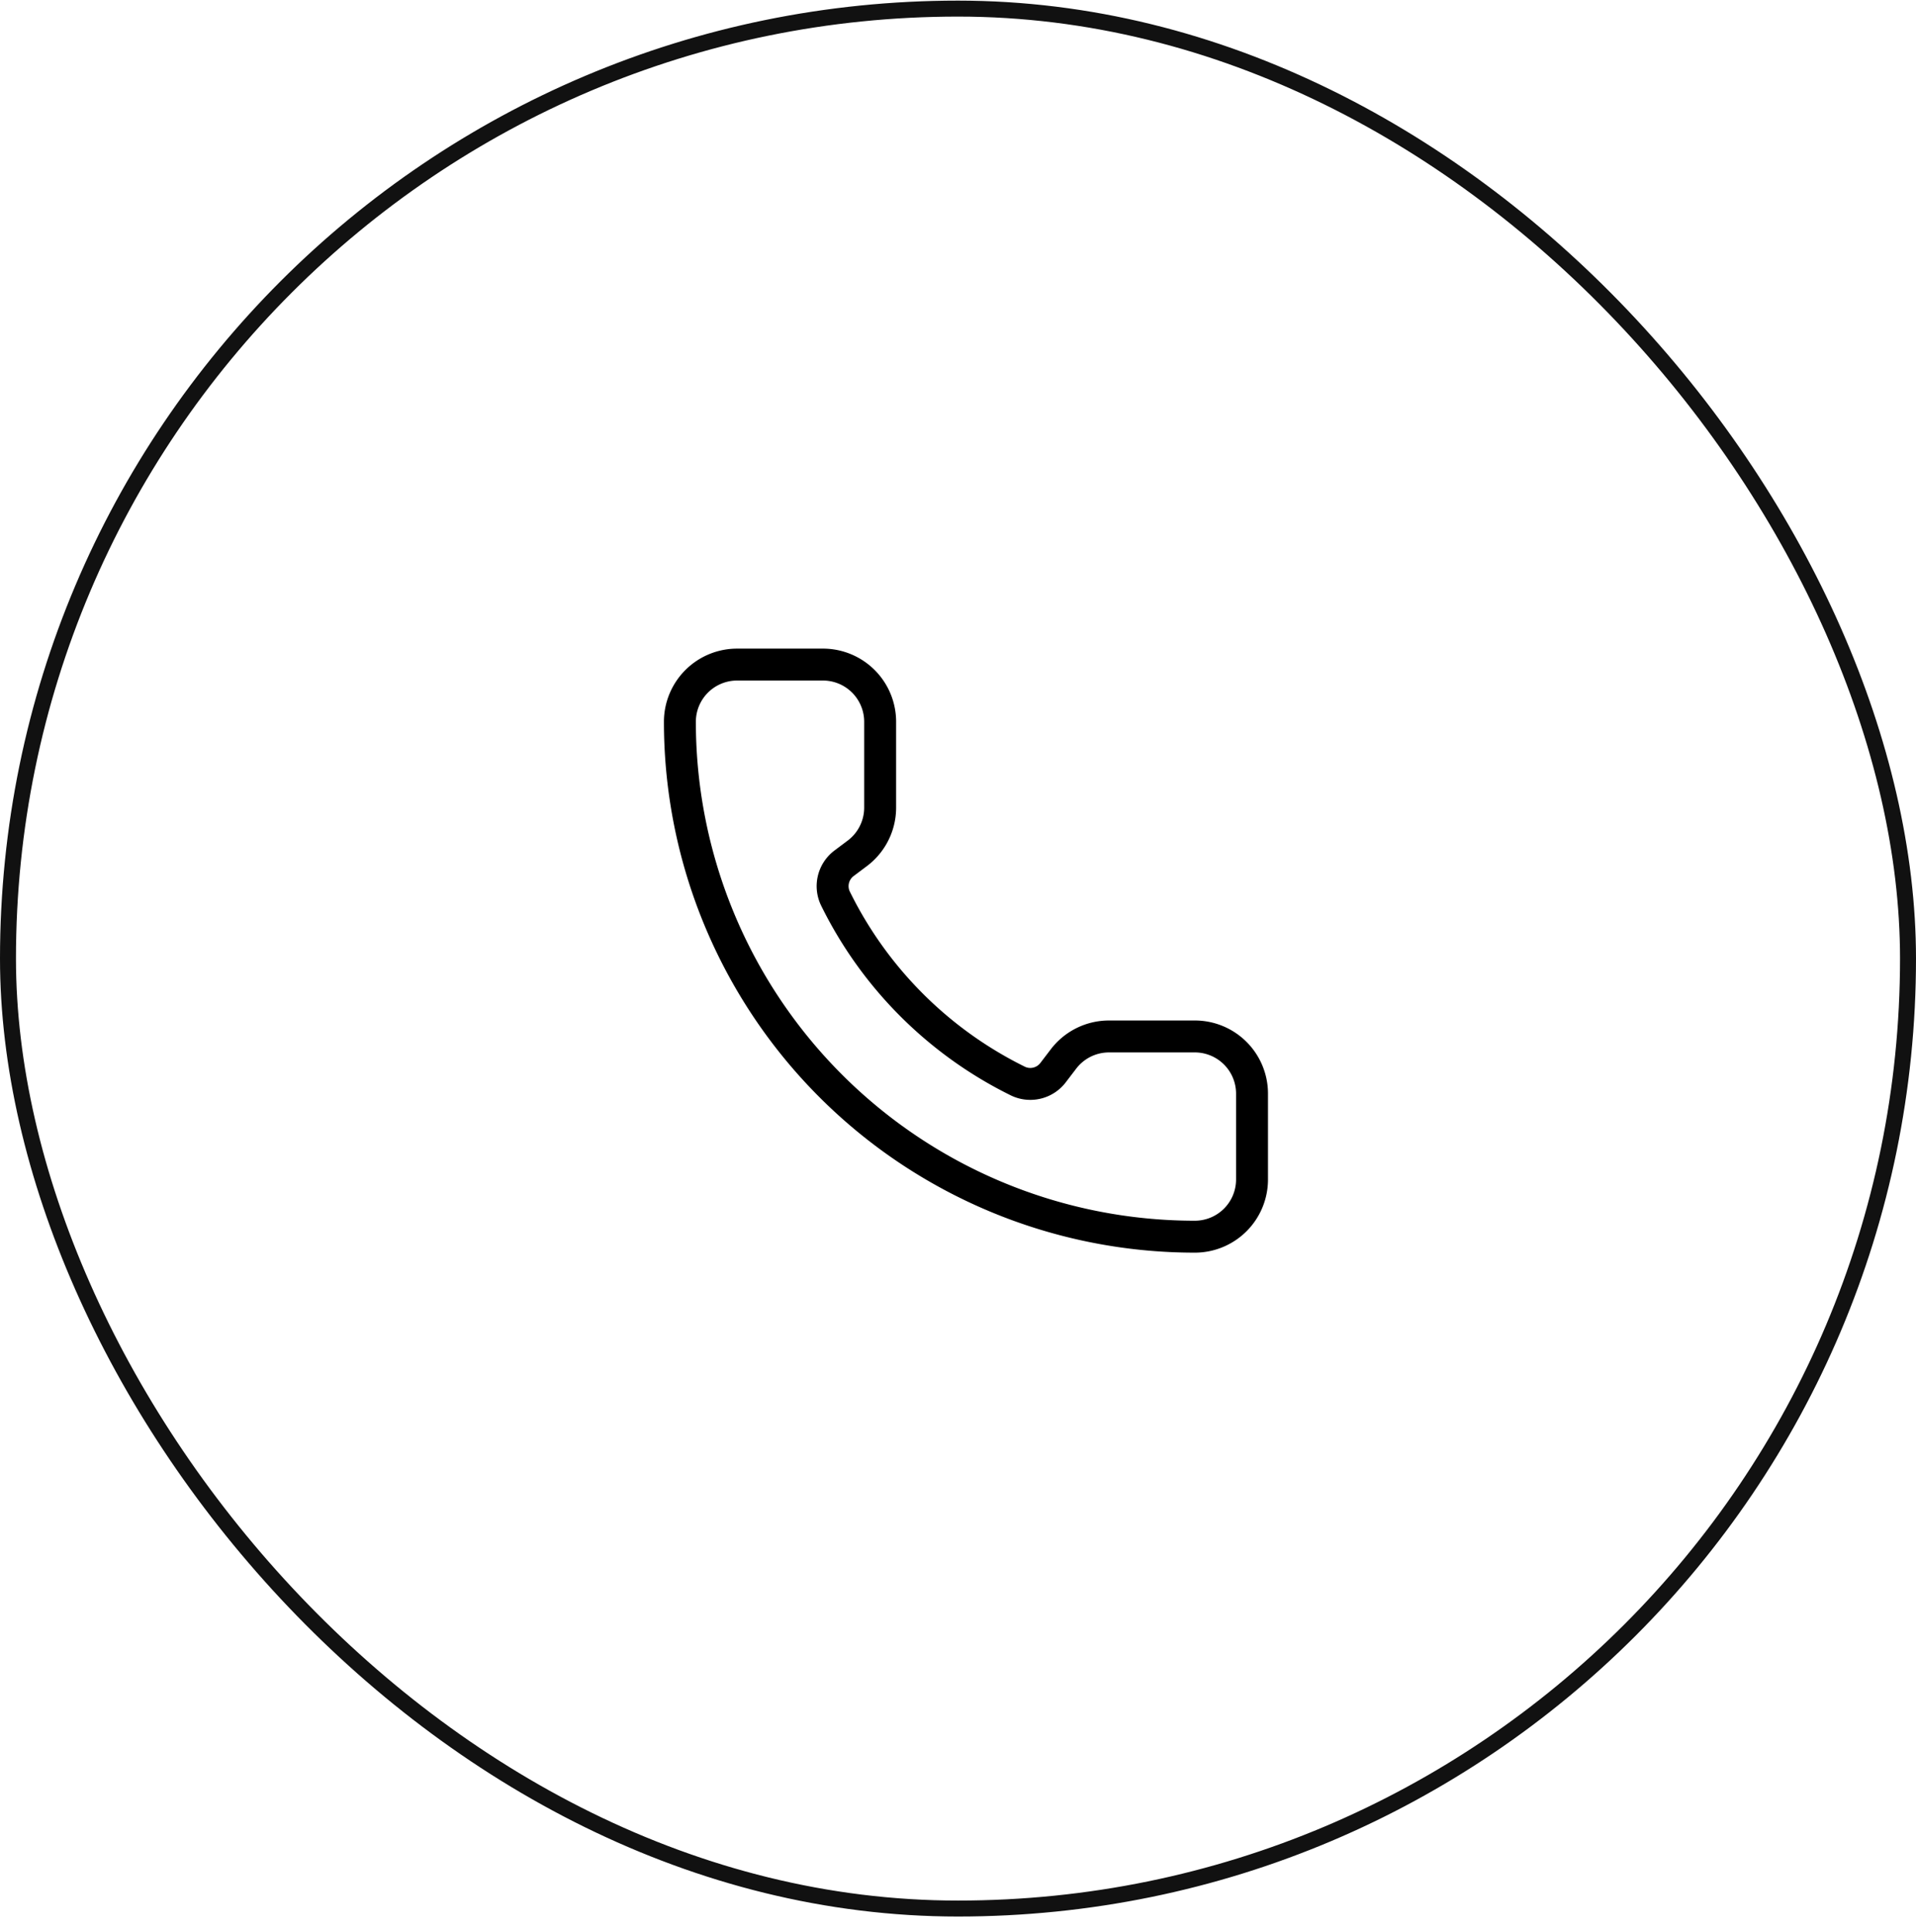 <svg width="120" height="121" fill="none" xmlns="http://www.w3.org/2000/svg"><rect x=".5" y=".539" width="119" height="119" rx="59.5" stroke="#111"/><path d="M63.781 67.726a1.792 1.792 0 002.173-.543l.636-.833a3.584 3.584 0 012.867-1.433h5.375a3.583 3.583 0 013.583 3.583v5.375a3.583 3.583 0 01-3.583 3.583 32.25 32.25 0 01-32.25-32.25 3.584 3.584 0 013.583-3.583h5.375a3.583 3.583 0 013.584 3.583v5.375a3.583 3.583 0 01-1.434 2.867l-.838.629a1.791 1.791 0 00-.523 2.209A25.083 25.083 0 0063.78 67.726z" stroke="#000" stroke-width="2" stroke-linecap="round" stroke-linejoin="round"/></svg>